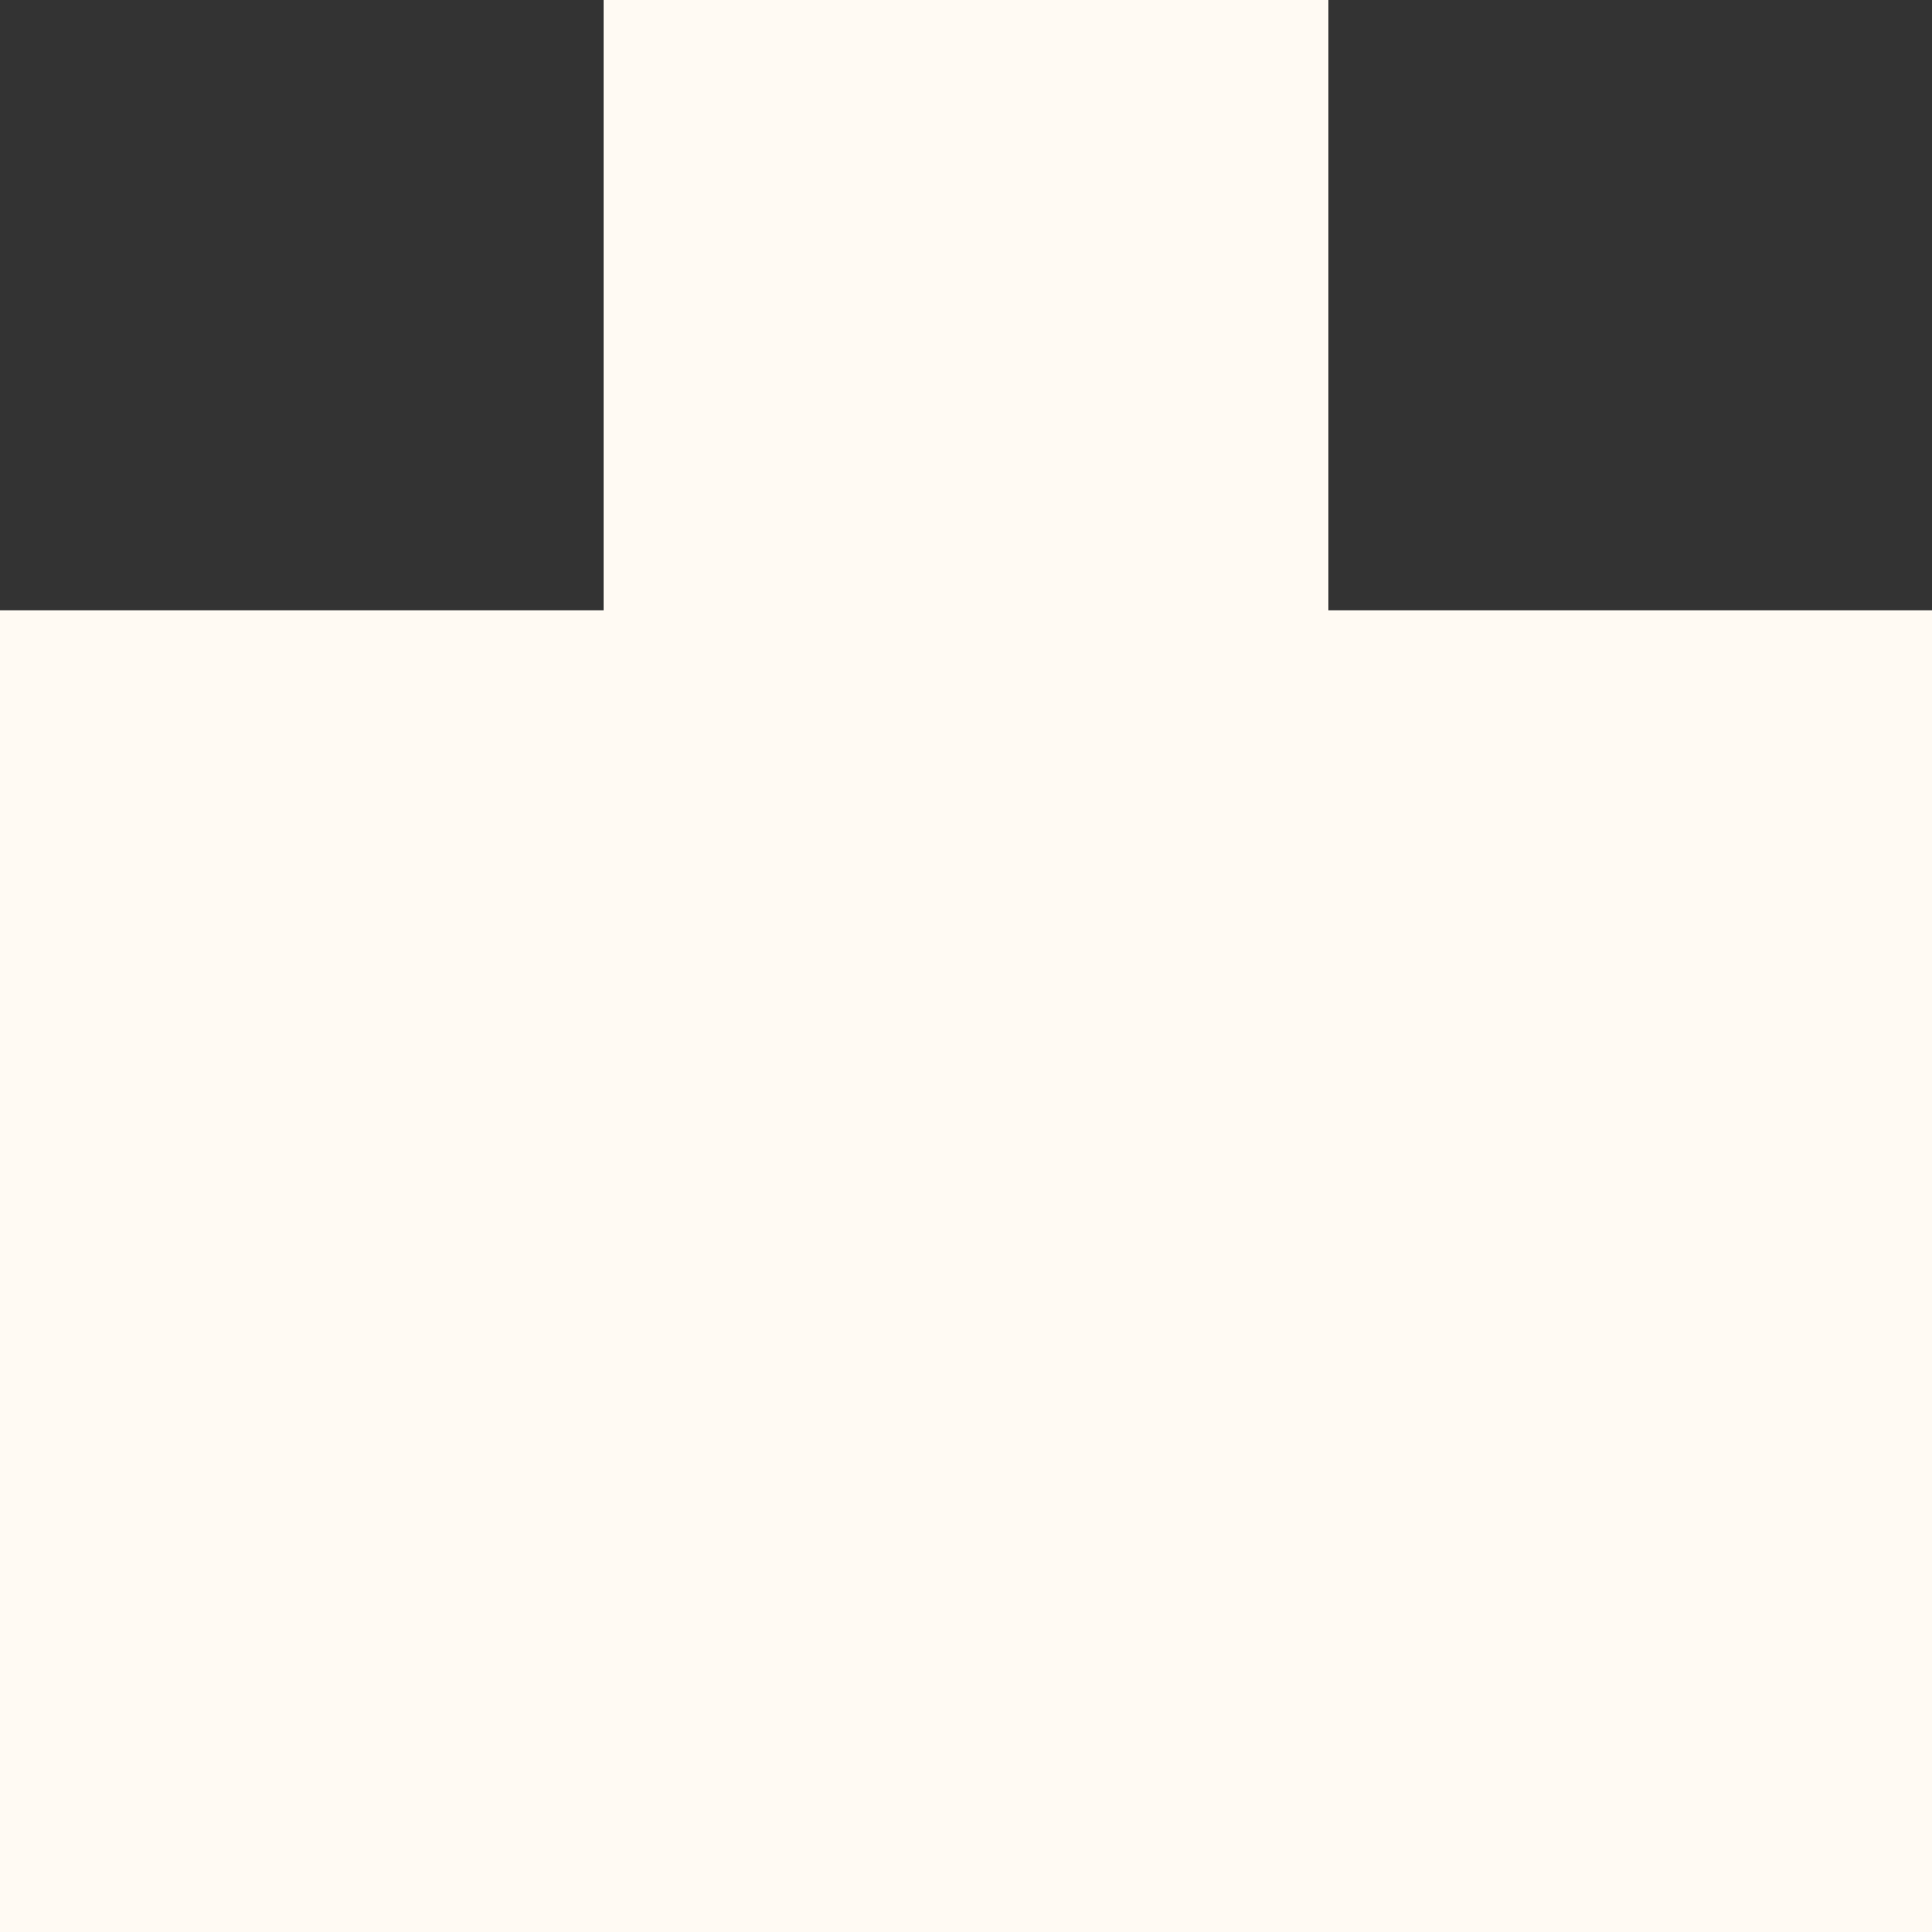 <?xml version="1.0" encoding="UTF-8"?> <svg xmlns="http://www.w3.org/2000/svg" width="9" height="9" viewBox="0 0 9 9" fill="none"><rect x="0" y="0" width="9" height="9" fill="#333333" stroke="none"/><path d="M6.188 2.843H9V9H0V2.843H2.812V0H6.188V2.843Z" fill="#FFFAF3"></path></svg> 